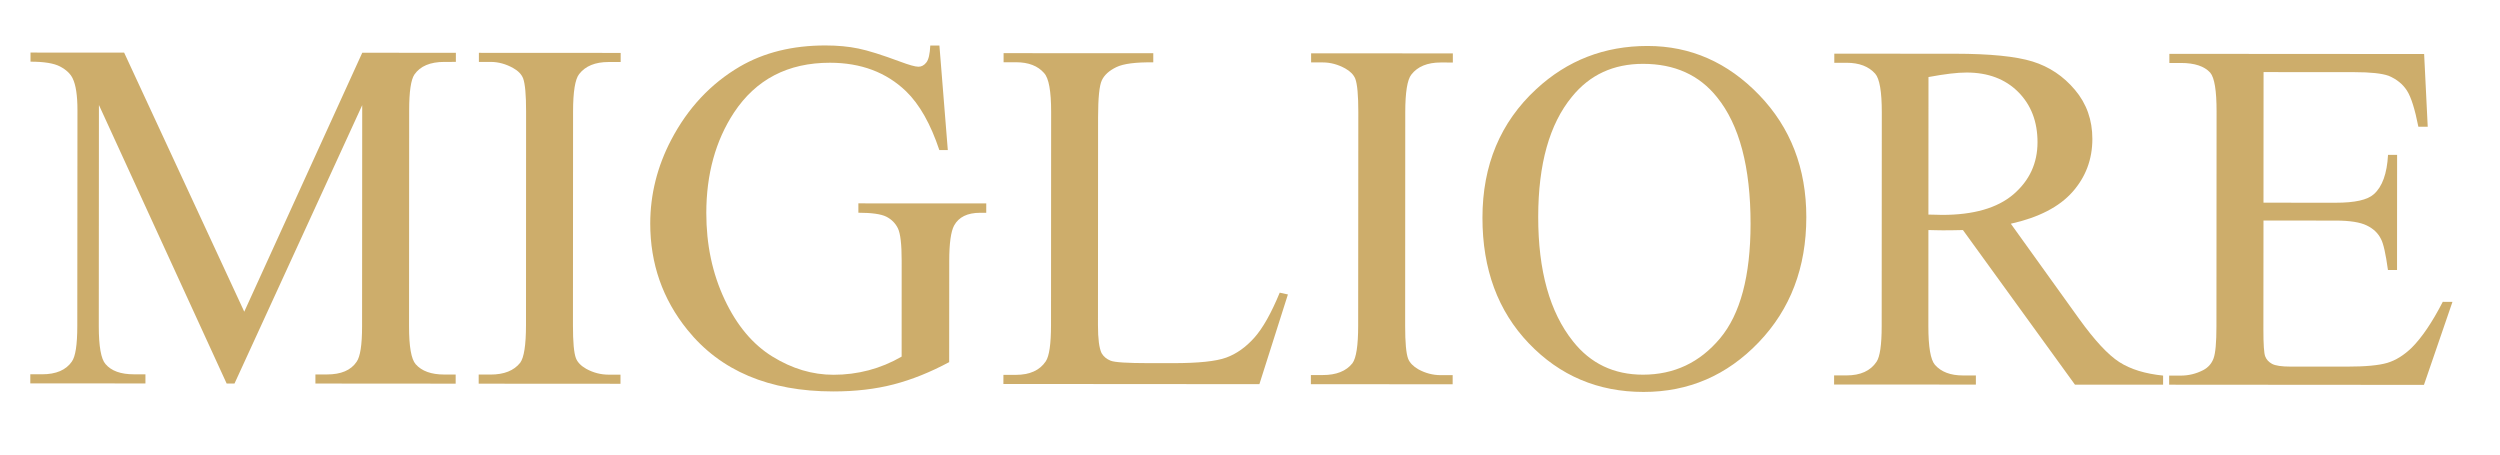 <?xml version="1.0" encoding="UTF-8"?>
<svg xmlns="http://www.w3.org/2000/svg" xmlns:xlink="http://www.w3.org/1999/xlink" width="165px" height="30px" viewBox="0 0 165 30">
  <!-- Generator: Sketch 49 (51002) - http://www.bohemiancoding.com/sketch -->
  <title>ic_logo</title>
  <desc>Created with Sketch.</desc>
  <defs></defs>
  <g id="style_guide" stroke="none" stroke-width="1" fill="none" fill-rule="evenodd">
    <g id="Styleguide" transform="translate(-387, -192)" fill="#CDAD6B">
      <g id="ic_logo" transform="translate(387, 192)">
        <path d="M14.958,25.311 L6.529,6.93 L6.52,21.527 C6.52,22.86 6.668,23.693 6.962,24.026 C7.346,24.481 7.974,24.705 8.84,24.705 L9.599,24.706 L9.599,25.308 L2,25.303 L2.001,24.701 L2.782,24.703 C3.699,24.703 4.355,24.424 4.741,23.865 C4.981,23.533 5.101,22.753 5.101,21.526 L5.112,7.27 C5.112,6.295 5.005,5.596 4.793,5.169 C4.645,4.864 4.368,4.601 3.963,4.388 C3.557,4.175 2.907,4.071 2.014,4.07 L2.014,3.469 L8.193,3.473 L16.121,20.572 L23.909,3.481 L30.088,3.485 L30.087,4.085 L29.327,4.086 C28.395,4.085 27.733,4.364 27.347,4.925 C27.119,5.27 27.005,6.055 27.005,7.282 L26.997,21.539 C26.995,22.872 27.142,23.705 27.435,24.039 C27.835,24.492 28.46,24.718 29.315,24.719 L30.074,24.719 L30.074,25.321 L20.817,25.314 L20.817,24.713 L21.576,24.714 C22.51,24.714 23.162,24.437 23.536,23.878 C23.776,23.545 23.897,22.763 23.897,21.538 L23.906,6.941 L15.478,25.311 L14.958,25.311 Z" id="Fill-1"></path>
        <path d="M40.952,24.726 L40.952,25.329 L31.593,25.323 L31.593,24.721 L32.372,24.721 C33.266,24.722 33.919,24.463 34.333,23.942 C34.587,23.598 34.714,22.77 34.716,21.463 L34.722,7.367 C34.724,6.26 34.657,5.528 34.525,5.169 C34.418,4.903 34.2,4.675 33.865,4.489 C33.385,4.221 32.893,4.088 32.386,4.086 L31.607,4.086 L31.607,3.487 L40.964,3.492 L40.964,4.093 L40.164,4.093 C39.284,4.093 38.637,4.358 38.224,4.889 C37.957,5.225 37.824,6.049 37.822,7.367 L37.815,21.465 C37.813,22.574 37.879,23.299 38.013,23.645 C38.117,23.912 38.344,24.146 38.692,24.344 C39.159,24.599 39.645,24.725 40.152,24.727 L40.952,24.726 Z" id="Fill-4"></path>
        <path d="M62.001,3.005 L62.555,9.903 L61.996,9.903 C61.422,8.184 60.691,6.889 59.798,6.023 C58.492,4.768 56.819,4.143 54.781,4.141 C52.006,4.139 49.894,5.236 48.439,7.436 C47.226,9.287 46.619,11.494 46.616,14.053 C46.615,16.146 47.016,18.048 47.823,19.762 C48.627,21.475 49.681,22.732 50.98,23.532 C52.279,24.335 53.62,24.735 55.007,24.735 C55.808,24.736 56.583,24.636 57.338,24.437 C58.091,24.237 58.813,23.939 59.508,23.537 L59.51,17.22 C59.511,16.126 59.429,15.411 59.262,15.07 C59.095,14.73 58.84,14.475 58.493,14.299 C58.146,14.127 57.534,14.041 56.653,14.04 L56.653,13.422 L65.093,13.426 L65.092,14.045 L64.691,14.044 C63.852,14.043 63.279,14.324 62.971,14.884 C62.758,15.282 62.65,16.061 62.65,17.222 L62.645,23.901 C61.404,24.566 60.186,25.056 58.986,25.368 C57.786,25.681 56.452,25.836 54.987,25.835 C50.761,25.832 47.556,24.479 45.371,21.771 C43.733,19.745 42.915,17.403 42.916,14.751 C42.918,12.831 43.378,10.991 44.298,9.233 C45.394,7.14 46.901,5.527 48.822,4.398 C50.422,3.466 52.308,2.998 54.481,3 C55.281,3 56.004,3.068 56.649,3.202 C57.298,3.334 58.213,3.624 59.399,4.064 C60,4.289 60.404,4.404 60.619,4.404 C60.819,4.404 60.992,4.311 61.139,4.123 C61.287,3.937 61.372,3.564 61.399,3.004 L62.001,3.005 Z" id="Fill-6"></path>
        <path d="M84.462,19.316 L85.002,19.434 L83.12,25.354 L66.224,25.342 L66.226,24.741 L67.044,24.741 C67.963,24.741 68.625,24.443 69.024,23.844 C69.251,23.497 69.366,22.705 69.367,21.465 L69.375,7.387 C69.377,6.016 69.222,5.163 68.916,4.83 C68.503,4.348 67.882,4.109 67.058,4.108 L66.237,4.109 L66.237,3.508 L76.117,3.513 L76.116,4.116 C74.955,4.099 74.142,4.205 73.676,4.432 C73.208,4.659 72.891,4.945 72.725,5.291 C72.557,5.638 72.475,6.458 72.473,7.75 L72.466,21.469 C72.465,22.36 72.545,22.974 72.704,23.307 C72.837,23.534 73.036,23.701 73.303,23.807 C73.57,23.915 74.41,23.966 75.823,23.968 L77.402,23.968 C79.082,23.969 80.259,23.848 80.932,23.601 C81.604,23.356 82.221,22.919 82.781,22.293 C83.342,21.668 83.902,20.673 84.462,19.316" id="Fill-8"></path>
        <path d="M95.876,24.76 L95.875,25.362 L86.518,25.356 L86.518,24.753 L87.299,24.753 C88.191,24.755 88.846,24.496 89.259,23.976 C89.513,23.631 89.639,22.802 89.639,21.497 L89.649,7.399 C89.649,6.294 89.583,5.561 89.451,5.201 C89.344,4.936 89.124,4.708 88.791,4.521 C88.31,4.255 87.818,4.122 87.312,4.12 L86.533,4.12 L86.533,3.519 L95.888,3.524 L95.888,4.126 L95.09,4.124 C94.209,4.124 93.562,4.39 93.149,4.923 C92.882,5.257 92.749,6.084 92.747,7.403 L92.74,21.497 C92.739,22.605 92.805,23.334 92.937,23.677 C93.043,23.945 93.27,24.178 93.617,24.378 C94.084,24.632 94.57,24.758 95.077,24.76 L95.876,24.76 Z" id="Fill-10"></path>
        <path d="M108.444,4.214 C106.487,4.213 104.919,4.937 103.745,6.39 C102.265,8.188 101.524,10.829 101.522,14.307 C101.518,17.866 102.284,20.606 103.816,22.525 C104.974,23.992 106.513,24.727 108.432,24.729 C110.487,24.729 112.183,23.932 113.523,22.332 C114.863,20.733 115.535,18.215 115.537,14.775 C115.54,11.029 114.802,8.243 113.323,6.415 C112.152,4.95 110.525,4.214 108.444,4.214 M108.746,3.034 C111.572,3.036 114.025,4.114 116.103,6.267 C118.18,8.423 119.219,11.111 119.217,14.337 C119.215,17.659 118.167,20.408 116.073,22.594 C113.979,24.779 111.446,25.87 108.473,25.868 C105.474,25.867 102.951,24.799 100.906,22.664 C98.861,20.53 97.839,17.763 97.842,14.366 C97.844,10.899 99.026,8.073 101.386,5.889 C103.441,3.984 105.894,3.032 108.746,3.034" id="Fill-12"></path>
        <path d="M127.275,14.162 C127.475,14.163 127.651,14.166 127.805,14.173 C127.957,14.179 128.081,14.182 128.175,14.183 C130.255,14.184 131.825,13.732 132.885,12.828 C133.945,11.919 134.475,10.774 134.476,9.388 C134.477,8.028 134.051,6.922 133.199,6.067 C132.346,5.215 131.213,4.787 129.798,4.787 C129.187,4.785 128.347,4.886 127.28,5.085 L127.275,14.162 Z M142.764,25.389 L136.946,25.386 L129.554,15.183 C129.007,15.197 128.561,15.202 128.214,15.201 C128.08,15.202 127.934,15.2 127.774,15.194 C127.614,15.186 127.447,15.182 127.275,15.182 L127.272,21.521 C127.271,22.893 127.416,23.747 127.708,24.082 C128.121,24.547 128.734,24.78 129.549,24.78 L130.408,24.78 L130.408,25.383 L121.05,25.377 L121.051,24.777 L121.87,24.777 C122.79,24.777 123.45,24.477 123.85,23.88 C124.077,23.546 124.191,22.758 124.191,21.519 L124.199,7.422 C124.2,6.049 124.054,5.195 123.761,4.862 C123.335,4.383 122.708,4.145 121.882,4.143 L121.063,4.143 L121.064,3.542 L129.021,3.546 C131.341,3.548 133.05,3.72 134.15,4.06 C135.25,4.401 136.183,5.023 136.947,5.931 C137.713,6.838 138.097,7.918 138.096,9.172 C138.095,10.518 137.656,11.684 136.784,12.668 C135.91,13.655 134.553,14.355 132.715,14.766 L137.209,21.026 C138.247,22.469 139.137,23.424 139.877,23.898 C140.615,24.373 141.579,24.668 142.765,24.789 L142.764,25.389 Z" id="Fill-14"></path>
        <path d="M149.395,4.758 L149.39,13.377 L154.168,13.38 C155.421,13.381 156.255,13.194 156.669,12.82 C157.229,12.329 157.542,11.462 157.61,10.222 L158.209,10.222 L158.204,17.822 L157.605,17.821 C157.458,16.754 157.306,16.073 157.147,15.78 C156.96,15.393 156.647,15.094 156.207,14.881 C155.768,14.666 155.086,14.56 154.168,14.558 L149.39,14.556 L149.384,21.755 C149.384,22.728 149.423,23.317 149.504,23.522 C149.583,23.729 149.733,23.893 149.953,24.014 C150.174,24.134 150.583,24.196 151.184,24.196 L154.882,24.197 C156.108,24.198 157.002,24.116 157.562,23.949 C158.121,23.782 158.661,23.447 159.181,22.941 C159.848,22.274 160.528,21.268 161.223,19.921 L161.863,19.922 L159.981,25.402 L143.164,25.39 L143.164,24.79 L143.924,24.79 C144.444,24.79 144.937,24.672 145.404,24.432 C145.738,24.259 145.968,23.999 146.095,23.652 C146.222,23.306 146.285,22.605 146.285,21.552 L146.294,7.355 C146.295,5.983 146.157,5.13 145.876,4.797 C145.49,4.369 144.844,4.156 143.936,4.156 L143.178,4.156 L143.178,3.554 L159.993,3.565 L160.23,8.364 L159.612,8.364 C159.384,7.205 159.135,6.411 158.862,5.986 C158.589,5.556 158.185,5.229 157.654,5.004 C157.212,4.845 156.453,4.762 155.373,4.762 L149.395,4.758 Z" id="Fill-16"></path>
      </g>
    </g>
  </g>
</svg>
